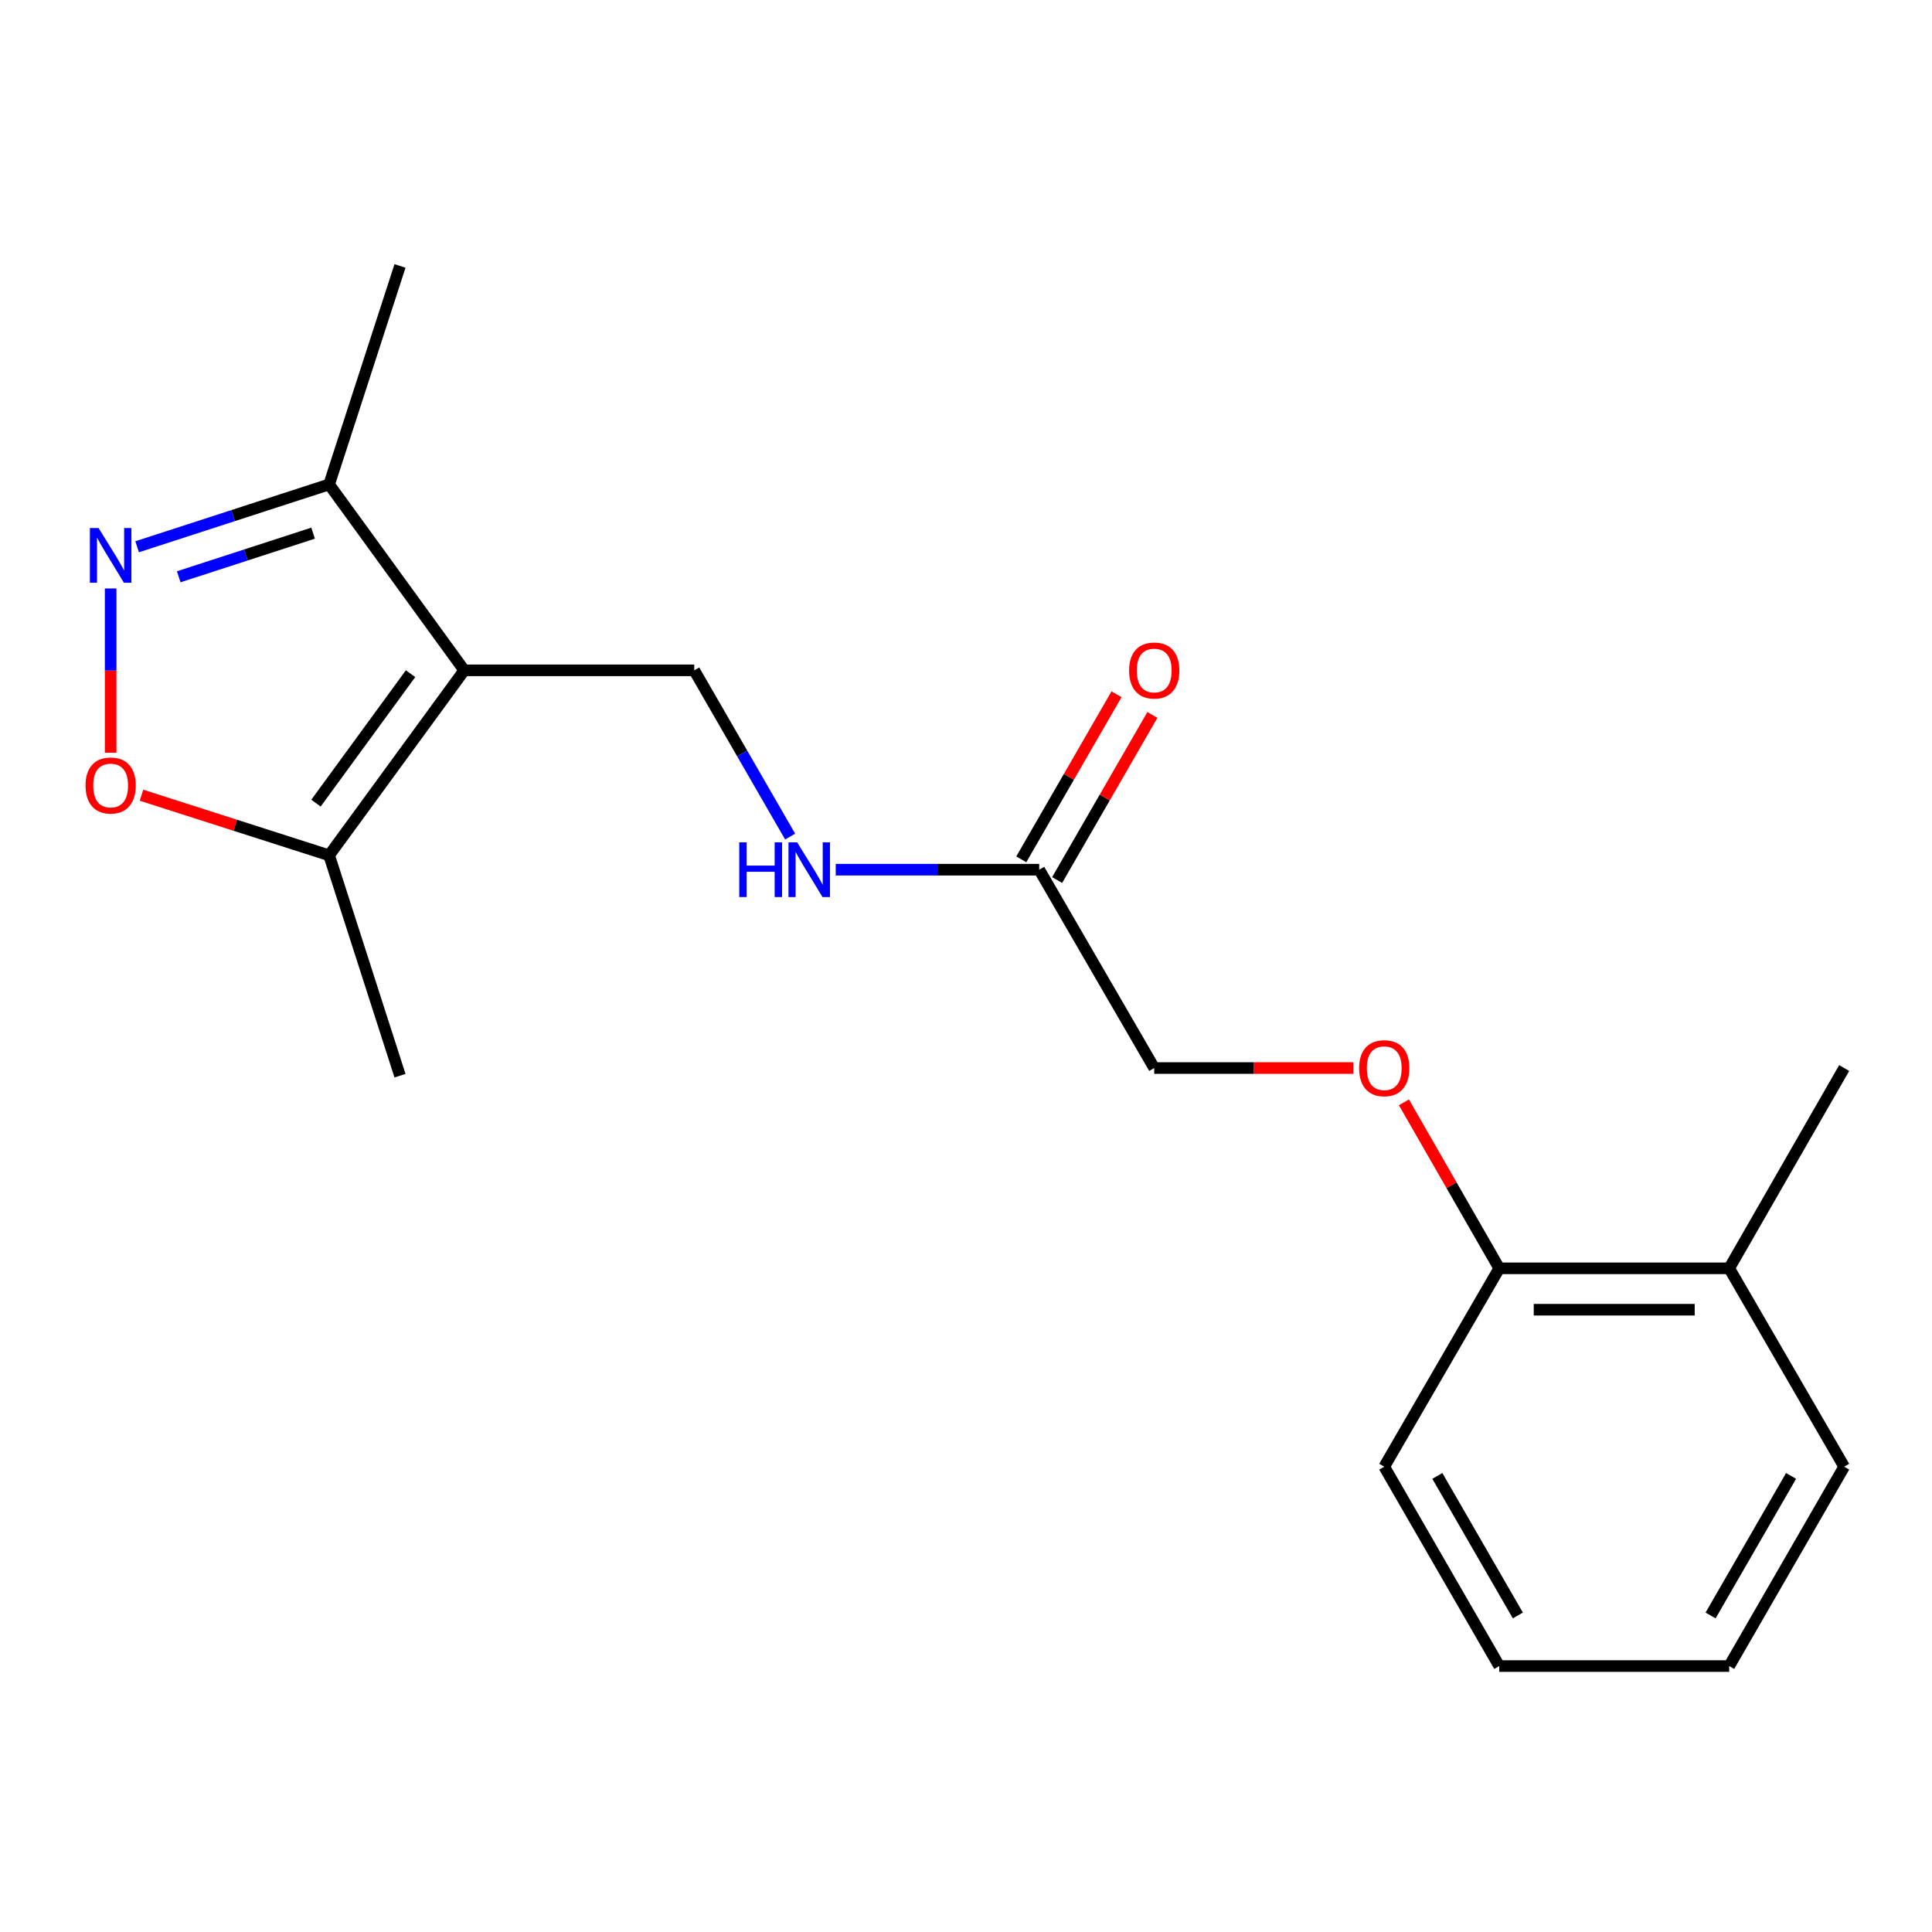 <?xml version='1.0' encoding='iso-8859-1'?>
<svg version='1.1' baseProfile='full'
              xmlns='http://www.w3.org/2000/svg'
                      xmlns:rdkit='http://www.rdkit.org/xml'
                      xmlns:xlink='http://www.w3.org/1999/xlink'
                  xml:space='preserve'
width='1000px' height='1000px' viewBox='0 0 1000 1000'>
<!-- END OF HEADER -->
<rect style='opacity:1.0;fill:#FFFFFF;stroke:none' width='1000' height='1000' x='0' y='0'> </rect>
<path class='bond-2' d='M 240.297,346.971 L 170.353,442.709' style='fill:none;fill-rule:evenodd;stroke:#000000;stroke-width:6px;stroke-linecap:butt;stroke-linejoin:miter;stroke-opacity:1' />
<path class='bond-2' d='M 212.504,348.692 L 163.543,415.709' style='fill:none;fill-rule:evenodd;stroke:#000000;stroke-width:6px;stroke-linecap:butt;stroke-linejoin:miter;stroke-opacity:1' />
<path class='bond-3' d='M 240.297,346.971 L 170.353,250.744' style='fill:none;fill-rule:evenodd;stroke:#000000;stroke-width:6px;stroke-linecap:butt;stroke-linejoin:miter;stroke-opacity:1' />
<path class='bond-4' d='M 240.297,346.971 L 359.342,346.971' style='fill:none;fill-rule:evenodd;stroke:#000000;stroke-width:6px;stroke-linecap:butt;stroke-linejoin:miter;stroke-opacity:1' />
<path class='bond-0' d='M 70.983,283.002 L 120.668,266.873' style='fill:none;fill-rule:evenodd;stroke:#0000FF;stroke-width:6px;stroke-linecap:butt;stroke-linejoin:miter;stroke-opacity:1' />
<path class='bond-0' d='M 120.668,266.873 L 170.353,250.744' style='fill:none;fill-rule:evenodd;stroke:#000000;stroke-width:6px;stroke-linecap:butt;stroke-linejoin:miter;stroke-opacity:1' />
<path class='bond-0' d='M 92.504,298.543 L 127.284,287.252' style='fill:none;fill-rule:evenodd;stroke:#0000FF;stroke-width:6px;stroke-linecap:butt;stroke-linejoin:miter;stroke-opacity:1' />
<path class='bond-0' d='M 127.284,287.252 L 162.063,275.962' style='fill:none;fill-rule:evenodd;stroke:#000000;stroke-width:6px;stroke-linecap:butt;stroke-linejoin:miter;stroke-opacity:1' />
<path class='bond-19' d='M 57.271,304.59 L 57.271,347.105' style='fill:none;fill-rule:evenodd;stroke:#0000FF;stroke-width:6px;stroke-linecap:butt;stroke-linejoin:miter;stroke-opacity:1' />
<path class='bond-19' d='M 57.271,347.105 L 57.271,389.62' style='fill:none;fill-rule:evenodd;stroke:#FF0000;stroke-width:6px;stroke-linecap:butt;stroke-linejoin:miter;stroke-opacity:1' />
<path class='bond-1' d='M 73.239,411.602 L 121.796,427.156' style='fill:none;fill-rule:evenodd;stroke:#FF0000;stroke-width:6px;stroke-linecap:butt;stroke-linejoin:miter;stroke-opacity:1' />
<path class='bond-1' d='M 121.796,427.156 L 170.353,442.709' style='fill:none;fill-rule:evenodd;stroke:#000000;stroke-width:6px;stroke-linecap:butt;stroke-linejoin:miter;stroke-opacity:1' />
<path class='bond-12' d='M 170.353,442.709 L 207.039,556.779' style='fill:none;fill-rule:evenodd;stroke:#000000;stroke-width:6px;stroke-linecap:butt;stroke-linejoin:miter;stroke-opacity:1' />
<path class='bond-13' d='M 170.353,250.744 L 207.039,137.65' style='fill:none;fill-rule:evenodd;stroke:#000000;stroke-width:6px;stroke-linecap:butt;stroke-linejoin:miter;stroke-opacity:1' />
<path class='bond-6' d='M 359.342,346.971 L 384.158,389.991' style='fill:none;fill-rule:evenodd;stroke:#000000;stroke-width:6px;stroke-linecap:butt;stroke-linejoin:miter;stroke-opacity:1' />
<path class='bond-6' d='M 384.158,389.991 L 408.973,433.011' style='fill:none;fill-rule:evenodd;stroke:#0000FF;stroke-width:6px;stroke-linecap:butt;stroke-linejoin:miter;stroke-opacity:1' />
<path class='bond-5' d='M 537.892,450.149 L 485.234,450.149' style='fill:none;fill-rule:evenodd;stroke:#000000;stroke-width:6px;stroke-linecap:butt;stroke-linejoin:miter;stroke-opacity:1' />
<path class='bond-5' d='M 485.234,450.149 L 432.575,450.149' style='fill:none;fill-rule:evenodd;stroke:#0000FF;stroke-width:6px;stroke-linecap:butt;stroke-linejoin:miter;stroke-opacity:1' />
<path class='bond-9' d='M 547.172,455.502 L 571.819,412.782' style='fill:none;fill-rule:evenodd;stroke:#000000;stroke-width:6px;stroke-linecap:butt;stroke-linejoin:miter;stroke-opacity:1' />
<path class='bond-9' d='M 571.819,412.782 L 596.467,370.062' style='fill:none;fill-rule:evenodd;stroke:#FF0000;stroke-width:6px;stroke-linecap:butt;stroke-linejoin:miter;stroke-opacity:1' />
<path class='bond-9' d='M 528.613,444.795 L 553.26,402.075' style='fill:none;fill-rule:evenodd;stroke:#000000;stroke-width:6px;stroke-linecap:butt;stroke-linejoin:miter;stroke-opacity:1' />
<path class='bond-9' d='M 553.26,402.075 L 577.908,359.355' style='fill:none;fill-rule:evenodd;stroke:#FF0000;stroke-width:6px;stroke-linecap:butt;stroke-linejoin:miter;stroke-opacity:1' />
<path class='bond-11' d='M 537.892,450.149 L 597.421,552.815' style='fill:none;fill-rule:evenodd;stroke:#000000;stroke-width:6px;stroke-linecap:butt;stroke-linejoin:miter;stroke-opacity:1' />
<path class='bond-7' d='M 700.502,552.815 L 648.962,552.815' style='fill:none;fill-rule:evenodd;stroke:#FF0000;stroke-width:6px;stroke-linecap:butt;stroke-linejoin:miter;stroke-opacity:1' />
<path class='bond-7' d='M 648.962,552.815 L 597.421,552.815' style='fill:none;fill-rule:evenodd;stroke:#000000;stroke-width:6px;stroke-linecap:butt;stroke-linejoin:miter;stroke-opacity:1' />
<path class='bond-8' d='M 726.67,570.564 L 751.339,613.523' style='fill:none;fill-rule:evenodd;stroke:#FF0000;stroke-width:6px;stroke-linecap:butt;stroke-linejoin:miter;stroke-opacity:1' />
<path class='bond-8' d='M 751.339,613.523 L 776.007,656.481' style='fill:none;fill-rule:evenodd;stroke:#000000;stroke-width:6px;stroke-linecap:butt;stroke-linejoin:miter;stroke-opacity:1' />
<path class='bond-10' d='M 776.007,656.481 L 895.029,656.481' style='fill:none;fill-rule:evenodd;stroke:#000000;stroke-width:6px;stroke-linecap:butt;stroke-linejoin:miter;stroke-opacity:1' />
<path class='bond-10' d='M 793.86,677.908 L 877.175,677.908' style='fill:none;fill-rule:evenodd;stroke:#000000;stroke-width:6px;stroke-linecap:butt;stroke-linejoin:miter;stroke-opacity:1' />
<path class='bond-14' d='M 776.007,656.481 L 716.478,759.16' style='fill:none;fill-rule:evenodd;stroke:#000000;stroke-width:6px;stroke-linecap:butt;stroke-linejoin:miter;stroke-opacity:1' />
<path class='bond-15' d='M 895.029,656.481 L 954.545,552.815' style='fill:none;fill-rule:evenodd;stroke:#000000;stroke-width:6px;stroke-linecap:butt;stroke-linejoin:miter;stroke-opacity:1' />
<path class='bond-16' d='M 895.029,656.481 L 954.545,759.16' style='fill:none;fill-rule:evenodd;stroke:#000000;stroke-width:6px;stroke-linecap:butt;stroke-linejoin:miter;stroke-opacity:1' />
<path class='bond-18' d='M 716.478,759.16 L 776.007,862.35' style='fill:none;fill-rule:evenodd;stroke:#000000;stroke-width:6px;stroke-linecap:butt;stroke-linejoin:miter;stroke-opacity:1' />
<path class='bond-18' d='M 743.967,763.932 L 785.637,836.165' style='fill:none;fill-rule:evenodd;stroke:#000000;stroke-width:6px;stroke-linecap:butt;stroke-linejoin:miter;stroke-opacity:1' />
<path class='bond-20' d='M 954.545,759.16 L 895.029,862.35' style='fill:none;fill-rule:evenodd;stroke:#000000;stroke-width:6px;stroke-linecap:butt;stroke-linejoin:miter;stroke-opacity:1' />
<path class='bond-20' d='M 927.058,763.933 L 885.396,836.167' style='fill:none;fill-rule:evenodd;stroke:#000000;stroke-width:6px;stroke-linecap:butt;stroke-linejoin:miter;stroke-opacity:1' />
<path class='bond-17' d='M 895.029,862.35 L 776.007,862.35' style='fill:none;fill-rule:evenodd;stroke:#000000;stroke-width:6px;stroke-linecap:butt;stroke-linejoin:miter;stroke-opacity:1' />
<path  class='atom-1' d='M 51.011 273.294
L 60.291 288.294
Q 61.211 289.774, 62.691 292.454
Q 64.171 295.134, 64.251 295.294
L 64.251 273.294
L 68.011 273.294
L 68.011 301.614
L 64.131 301.614
L 54.171 285.214
Q 53.011 283.294, 51.771 281.094
Q 50.571 278.894, 50.211 278.214
L 50.211 301.614
L 46.531 301.614
L 46.531 273.294
L 51.011 273.294
' fill='#0000FF'/>
<path  class='atom-2' d='M 44.271 406.567
Q 44.271 399.767, 47.631 395.967
Q 50.991 392.167, 57.271 392.167
Q 63.551 392.167, 66.911 395.967
Q 70.271 399.767, 70.271 406.567
Q 70.271 413.447, 66.871 417.367
Q 63.471 421.247, 57.271 421.247
Q 51.031 421.247, 47.631 417.367
Q 44.271 413.487, 44.271 406.567
M 57.271 418.047
Q 61.591 418.047, 63.911 415.167
Q 66.271 412.247, 66.271 406.567
Q 66.271 401.007, 63.911 398.207
Q 61.591 395.367, 57.271 395.367
Q 52.951 395.367, 50.591 398.167
Q 48.271 400.967, 48.271 406.567
Q 48.271 412.287, 50.591 415.167
Q 52.951 418.047, 57.271 418.047
' fill='#FF0000'/>
<path  class='atom-7' d='M 382.639 435.989
L 386.479 435.989
L 386.479 448.029
L 400.959 448.029
L 400.959 435.989
L 404.799 435.989
L 404.799 464.309
L 400.959 464.309
L 400.959 451.229
L 386.479 451.229
L 386.479 464.309
L 382.639 464.309
L 382.639 435.989
' fill='#0000FF'/>
<path  class='atom-7' d='M 412.599 435.989
L 421.879 450.989
Q 422.799 452.469, 424.279 455.149
Q 425.759 457.829, 425.839 457.989
L 425.839 435.989
L 429.599 435.989
L 429.599 464.309
L 425.719 464.309
L 415.759 447.909
Q 414.599 445.989, 413.359 443.789
Q 412.159 441.589, 411.799 440.909
L 411.799 464.309
L 408.119 464.309
L 408.119 435.989
L 412.599 435.989
' fill='#0000FF'/>
<path  class='atom-8' d='M 703.478 552.895
Q 703.478 546.095, 706.838 542.295
Q 710.198 538.495, 716.478 538.495
Q 722.758 538.495, 726.118 542.295
Q 729.478 546.095, 729.478 552.895
Q 729.478 559.775, 726.078 563.695
Q 722.678 567.575, 716.478 567.575
Q 710.238 567.575, 706.838 563.695
Q 703.478 559.815, 703.478 552.895
M 716.478 564.375
Q 720.798 564.375, 723.118 561.495
Q 725.478 558.575, 725.478 552.895
Q 725.478 547.335, 723.118 544.535
Q 720.798 541.695, 716.478 541.695
Q 712.158 541.695, 709.798 544.495
Q 707.478 547.295, 707.478 552.895
Q 707.478 558.615, 709.798 561.495
Q 712.158 564.375, 716.478 564.375
' fill='#FF0000'/>
<path  class='atom-10' d='M 584.421 347.051
Q 584.421 340.251, 587.781 336.451
Q 591.141 332.651, 597.421 332.651
Q 603.701 332.651, 607.061 336.451
Q 610.421 340.251, 610.421 347.051
Q 610.421 353.931, 607.021 357.851
Q 603.621 361.731, 597.421 361.731
Q 591.181 361.731, 587.781 357.851
Q 584.421 353.971, 584.421 347.051
M 597.421 358.531
Q 601.741 358.531, 604.061 355.651
Q 606.421 352.731, 606.421 347.051
Q 606.421 341.491, 604.061 338.691
Q 601.741 335.851, 597.421 335.851
Q 593.101 335.851, 590.741 338.651
Q 588.421 341.451, 588.421 347.051
Q 588.421 352.771, 590.741 355.651
Q 593.101 358.531, 597.421 358.531
' fill='#FF0000'/>
</svg>

